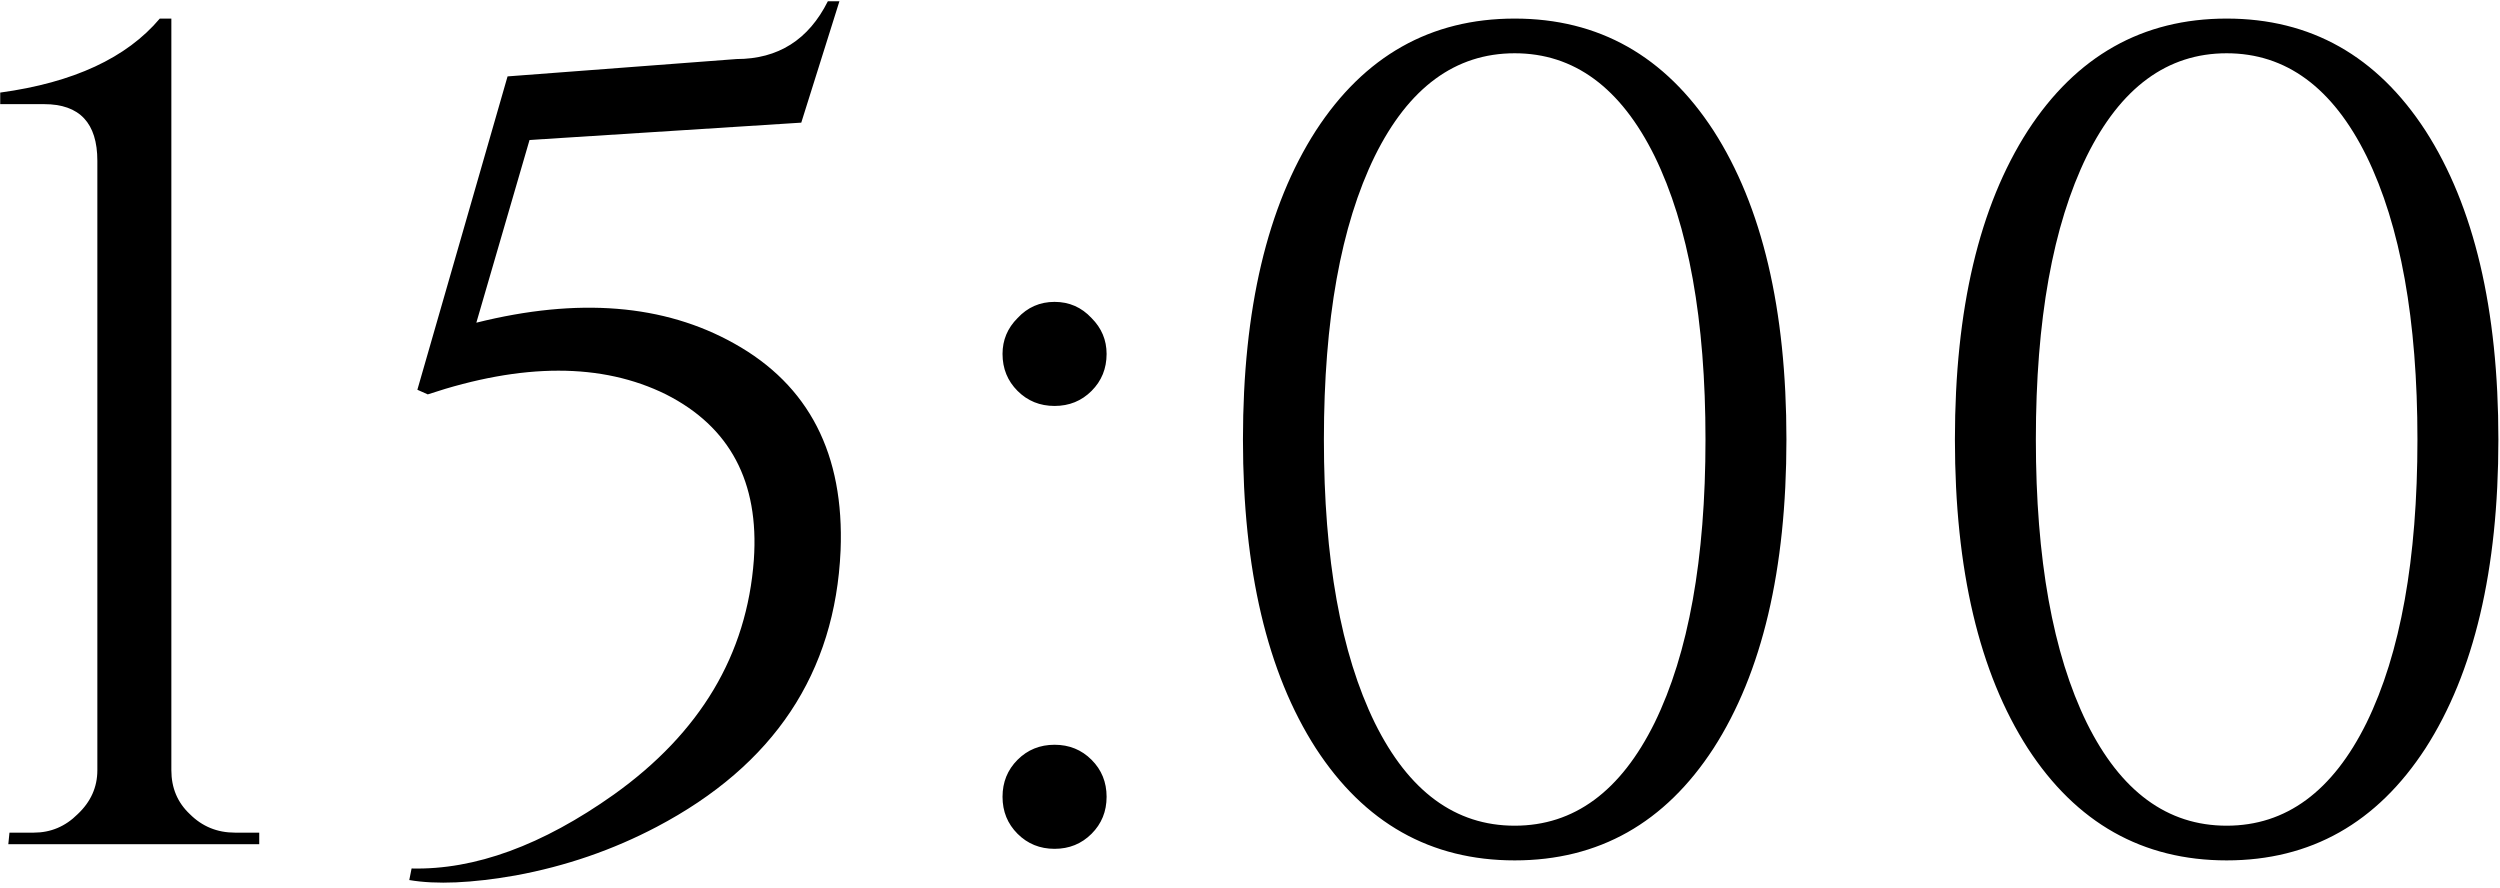 <?xml version="1.0" encoding="UTF-8"?> <svg xmlns="http://www.w3.org/2000/svg" width="1081" height="384" viewBox="0 0 1081 384" fill="none"><path d="M112.094 365.033H3.594L4.094 360.033H14.594C21.927 360.033 28.26 357.367 33.594 352.033C39.26 346.7 42.094 340.367 42.094 333.033V69.533C42.094 53.2 34.427 45.033 19.094 45.033H0.094V40.033C31.76 35.7 54.76 25.033 69.094 8.033H74.094V333.033C74.094 340.7 76.76 347.033 82.094 352.033C87.427 357.367 93.927 360.033 101.594 360.033H112.094V365.033ZM346.469 53.033L228.969 60.533L205.969 139.533C249.969 128.533 287.135 131.533 317.469 148.533C349.802 166.533 365.135 196.367 363.469 238.033C361.135 291.033 334.635 330.867 283.969 357.533C264.969 367.533 244.635 374.533 222.969 378.533C203.969 381.867 188.635 382.533 176.969 380.533L177.969 375.533C205.302 376.2 234.469 365.533 265.469 343.533C302.802 316.867 322.969 283.033 325.969 242.033C328.302 208.367 315.635 184.533 287.969 170.533C260.302 156.867 225.969 156.867 184.969 170.533L180.469 168.533L219.469 33.033L318.469 25.533C336.469 25.533 349.635 17.2 357.969 0.533H362.969L346.469 53.033ZM455.992 175.533C449.659 175.533 444.326 173.367 439.992 169.033C435.659 164.7 433.492 159.367 433.492 153.033C433.492 147.033 435.659 141.867 439.992 137.533C444.326 132.867 449.659 130.533 455.992 130.533C462.326 130.533 467.659 132.867 471.992 137.533C476.326 141.867 478.492 147.033 478.492 153.033C478.492 159.367 476.326 164.7 471.992 169.033C467.659 173.367 462.326 175.533 455.992 175.533ZM455.992 367.033C449.659 367.033 444.326 364.867 439.992 360.533C435.659 356.2 433.492 350.867 433.492 344.533C433.492 338.2 435.659 332.867 439.992 328.533C444.326 324.2 449.659 322.033 455.992 322.033C462.326 322.033 467.659 324.2 471.992 328.533C476.326 332.867 478.492 338.2 478.492 344.533C478.492 350.867 476.326 356.2 471.992 360.533C467.659 364.867 462.326 367.033 455.992 367.033ZM654.953 8.033C691.286 8.033 719.953 24.2 740.953 56.533C761.953 89.2 772.453 133.7 772.453 190.033C772.453 246.367 761.953 290.867 740.953 323.533C719.953 355.867 691.286 372.033 654.953 372.033C618.62 372.033 589.953 355.867 568.953 323.533C547.953 290.867 537.453 246.367 537.453 190.033C537.453 133.7 547.953 89.2 568.953 56.533C589.953 24.2 618.62 8.033 654.953 8.033ZM654.953 23.033C629.286 23.033 609.12 37.867 594.453 67.533C579.786 97.533 572.453 138.367 572.453 190.033C572.453 241.7 579.786 282.533 594.453 312.533C609.12 342.2 629.286 357.033 654.953 357.033C680.62 357.033 700.786 342.2 715.453 312.533C730.12 282.533 737.453 241.7 737.453 190.033C737.453 138.367 730.12 97.533 715.453 67.533C700.786 37.867 680.62 23.033 654.953 23.033ZM962.805 8.033C999.138 8.033 1027.8 24.2 1048.8 56.533C1069.8 89.2 1080.3 133.7 1080.3 190.033C1080.3 246.367 1069.8 290.867 1048.8 323.533C1027.8 355.867 999.138 372.033 962.805 372.033C926.471 372.033 897.805 355.867 876.805 323.533C855.805 290.867 845.305 246.367 845.305 190.033C845.305 133.7 855.805 89.2 876.805 56.533C897.805 24.2 926.471 8.033 962.805 8.033ZM962.805 23.033C937.138 23.033 916.971 37.867 902.305 67.533C887.638 97.533 880.305 138.367 880.305 190.033C880.305 241.7 887.638 282.533 902.305 312.533C916.971 342.2 937.138 357.033 962.805 357.033C988.471 357.033 1008.64 342.2 1023.3 312.533C1037.97 282.533 1045.3 241.7 1045.3 190.033C1045.3 138.367 1037.97 97.533 1023.3 67.533C1008.64 37.867 988.471 23.033 962.805 23.033Z" fill="black"></path></svg> 